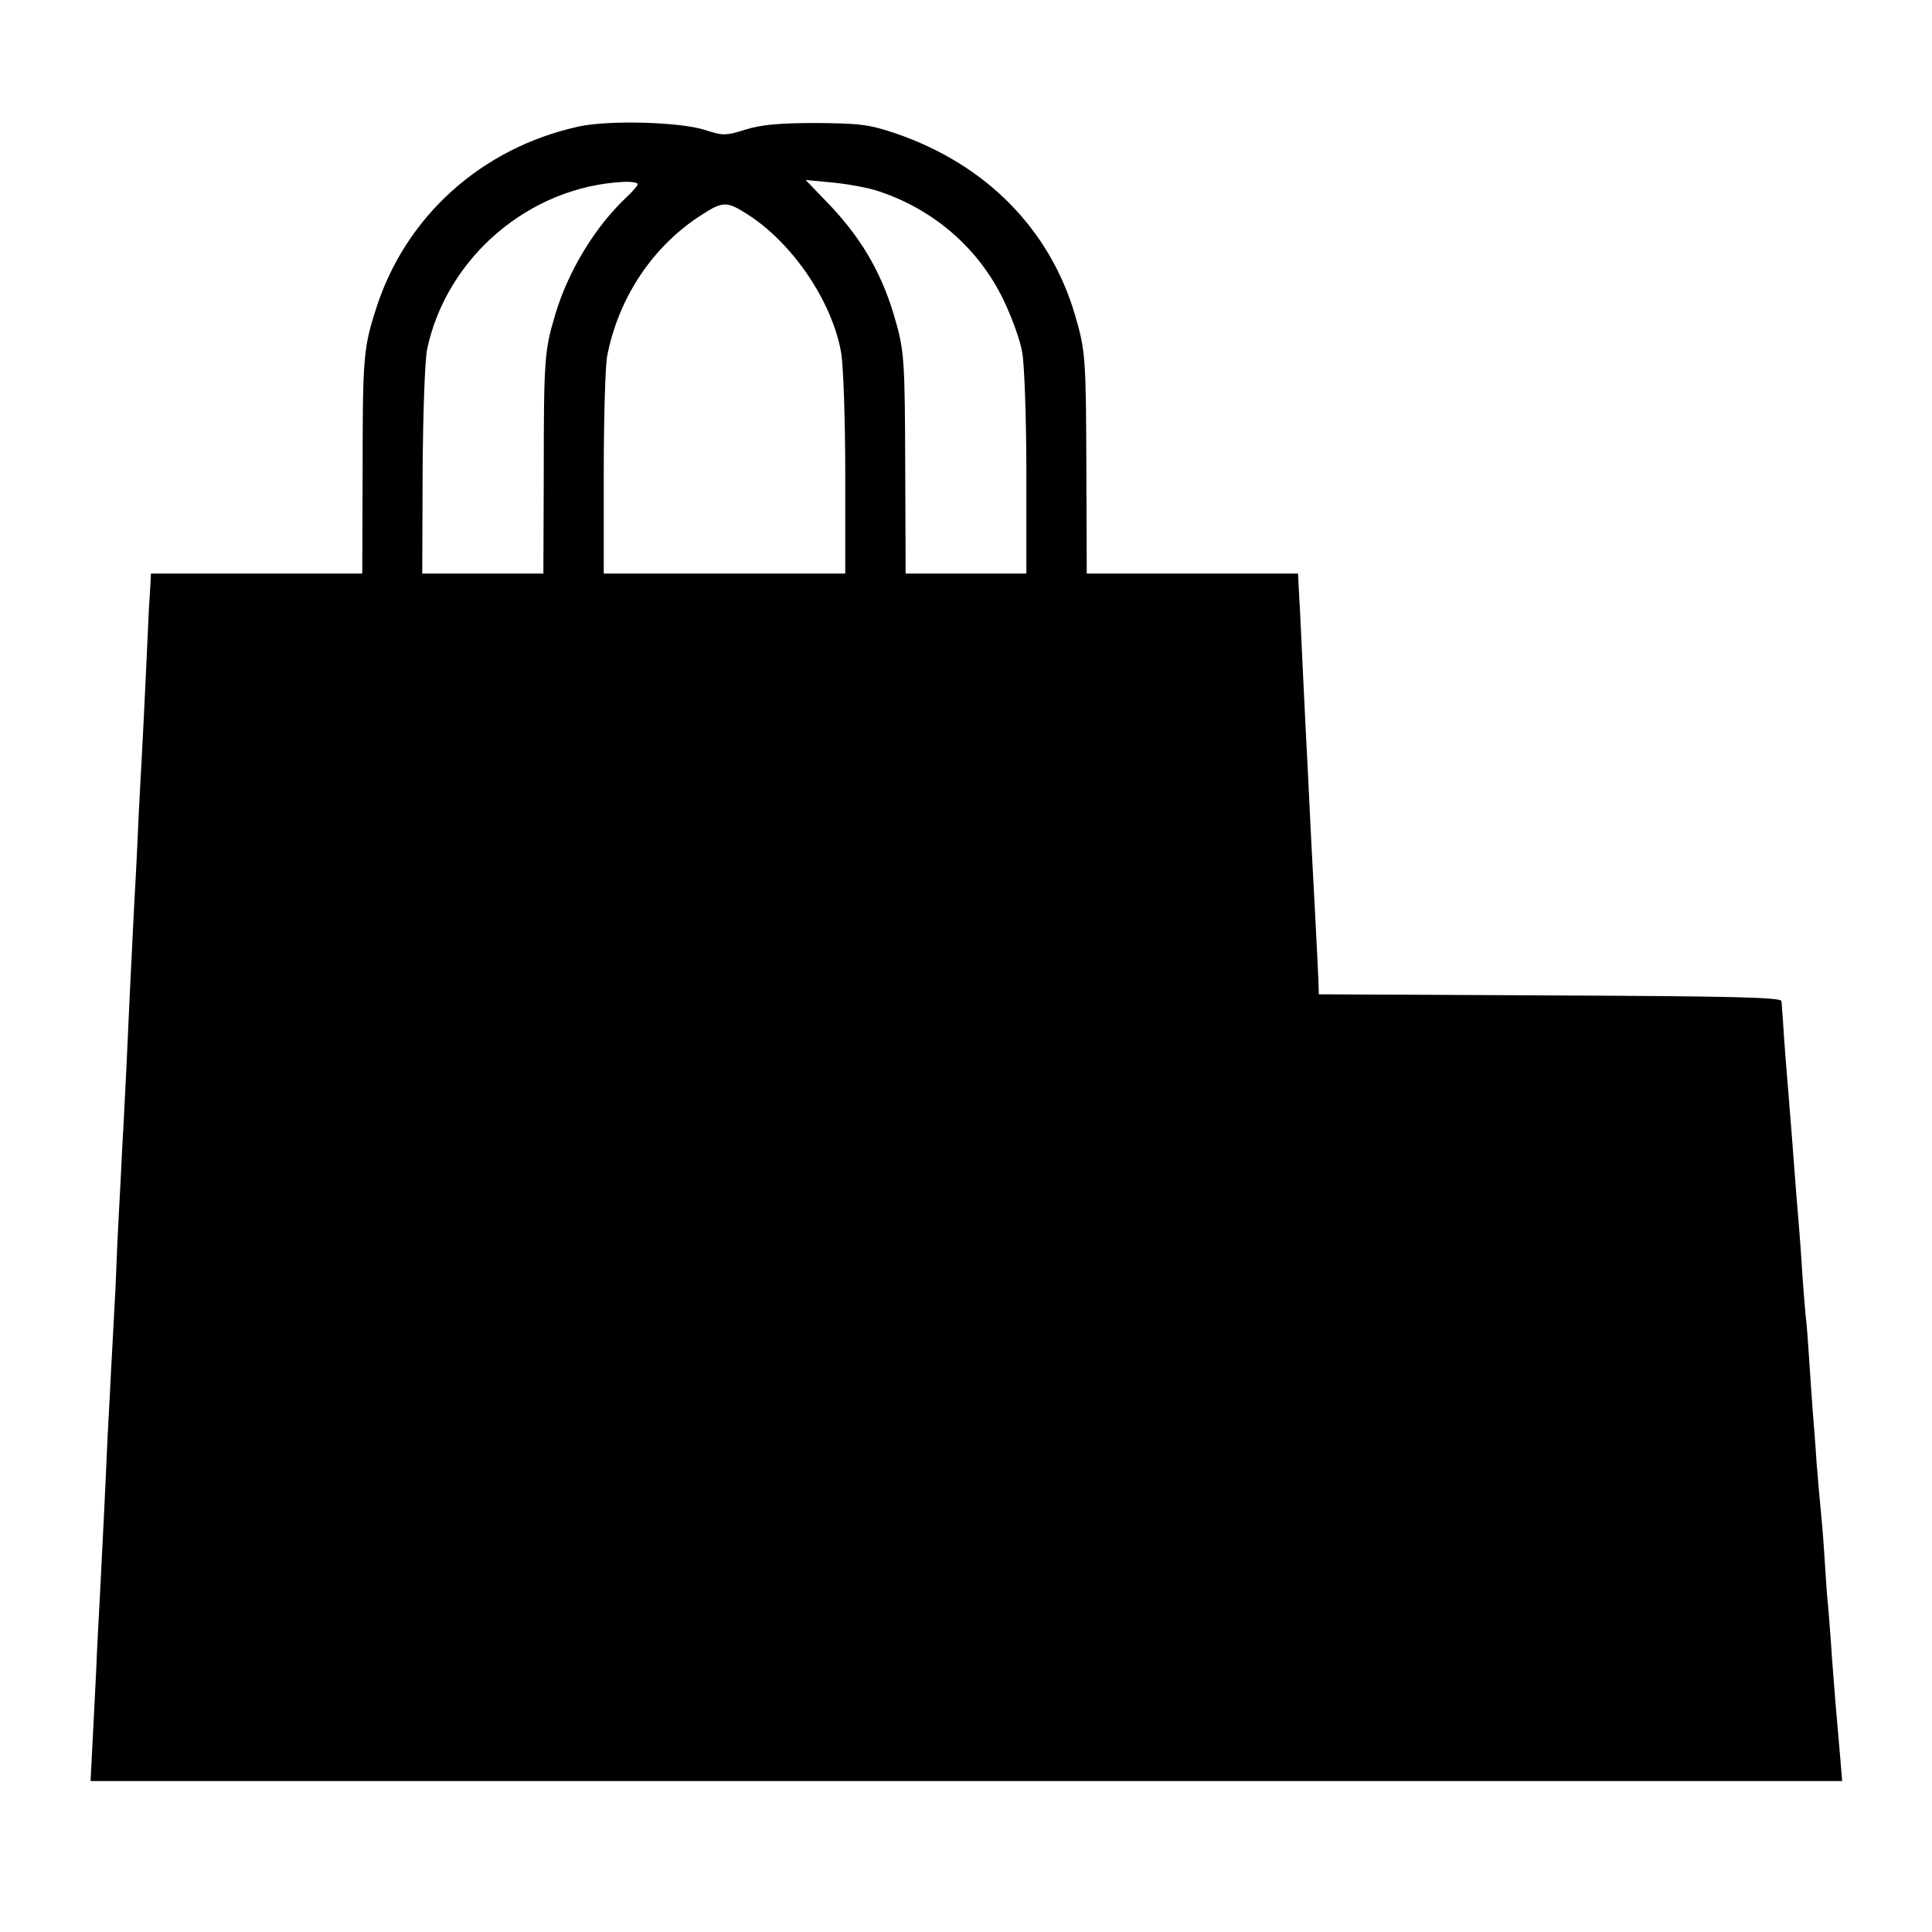 <?xml version="1.0" standalone="no"?>
<!DOCTYPE svg PUBLIC "-//W3C//DTD SVG 20010904//EN"
 "http://www.w3.org/TR/2001/REC-SVG-20010904/DTD/svg10.dtd">
<svg version="1.0" xmlns="http://www.w3.org/2000/svg"
 width="512pt" height="512pt" viewBox="0 0 512 512"
 preserveAspectRatio="xMidYMid meet">
<g transform="translate(0,512) scale(0.1,-0.1)"
fill="#000000" stroke="none">
<path d="M1535 4785 c-258 -56 -461 -238 -539 -485 -33 -103 -35 -129 -35
-432 l-1 -268 -280 0 -280 0 -1 -22 c-1 -13 -2 -41 -4 -63 -1 -22 -5 -110 -9
-195 -4 -85 -9 -184 -11 -220 -2 -36 -7 -123 -10 -195 -3 -71 -8 -159 -10
-195 -7 -134 -16 -328 -20 -420 -3 -52 -7 -147 -11 -210 -3 -63 -7 -142 -9
-175 -2 -33 -6 -123 -9 -200 -4 -77 -9 -169 -11 -205 -2 -36 -6 -121 -10 -190
-7 -165 -14 -293 -20 -415 -3 -55 -8 -145 -10 -200 -3 -55 -7 -144 -10 -197
l-5 -98 2321 0 2321 0 -7 83 c-10 112 -12 138 -20 242 -3 50 -8 110 -10 135
-3 25 -7 86 -10 135 -3 50 -8 106 -10 125 -2 19 -7 76 -11 125 -3 50 -8 110
-10 135 -2 25 -6 83 -9 130 -3 47 -7 103 -10 125 -2 22 -7 81 -10 130 -3 50
-8 110 -10 135 -2 25 -7 81 -10 125 -3 44 -8 103 -10 130 -7 86 -18 218 -20
260 -2 22 -3 46 -4 52 -1 10 -134 13 -613 15 l-613 3 -1 35 c-2 50 -14 281
-19 370 -2 41 -6 125 -9 185 -8 149 -18 369 -21 430 -2 28 -3 60 -4 73 l-1 22
-280 0 -280 0 -1 268 c-1 304 -2 321 -30 417 -67 228 -236 399 -474 481 -71
24 -95 27 -210 28 -97 0 -145 -4 -188 -17 -54 -17 -61 -17 -110 -1 -68 21
-252 26 -332 9z m155 -153 c0 -4 -14 -20 -30 -35 -84 -79 -155 -197 -189 -312
-28 -94 -30 -118 -30 -422 l-1 -263 -160 0 -161 0 1 273 c1 151 6 294 12 322
52 244 272 431 521 443 20 1 37 -2 37 -6z m639 -19 c145 -48 263 -150 329
-285 22 -45 46 -110 51 -142 6 -33 11 -178 11 -323 l0 -263 -160 0 -160 0 -1
268 c-1 304 -2 322 -30 417 -35 117 -90 210 -181 303 l-53 55 74 -7 c40 -4 94
-14 120 -23z m-348 -61 c119 -76 224 -230 248 -366 6 -33 11 -178 11 -323 l0
-263 -320 0 -320 0 0 264 c0 145 4 285 9 312 30 156 122 293 251 375 56 36 66
36 121 1z"/>
</g>
</svg>

